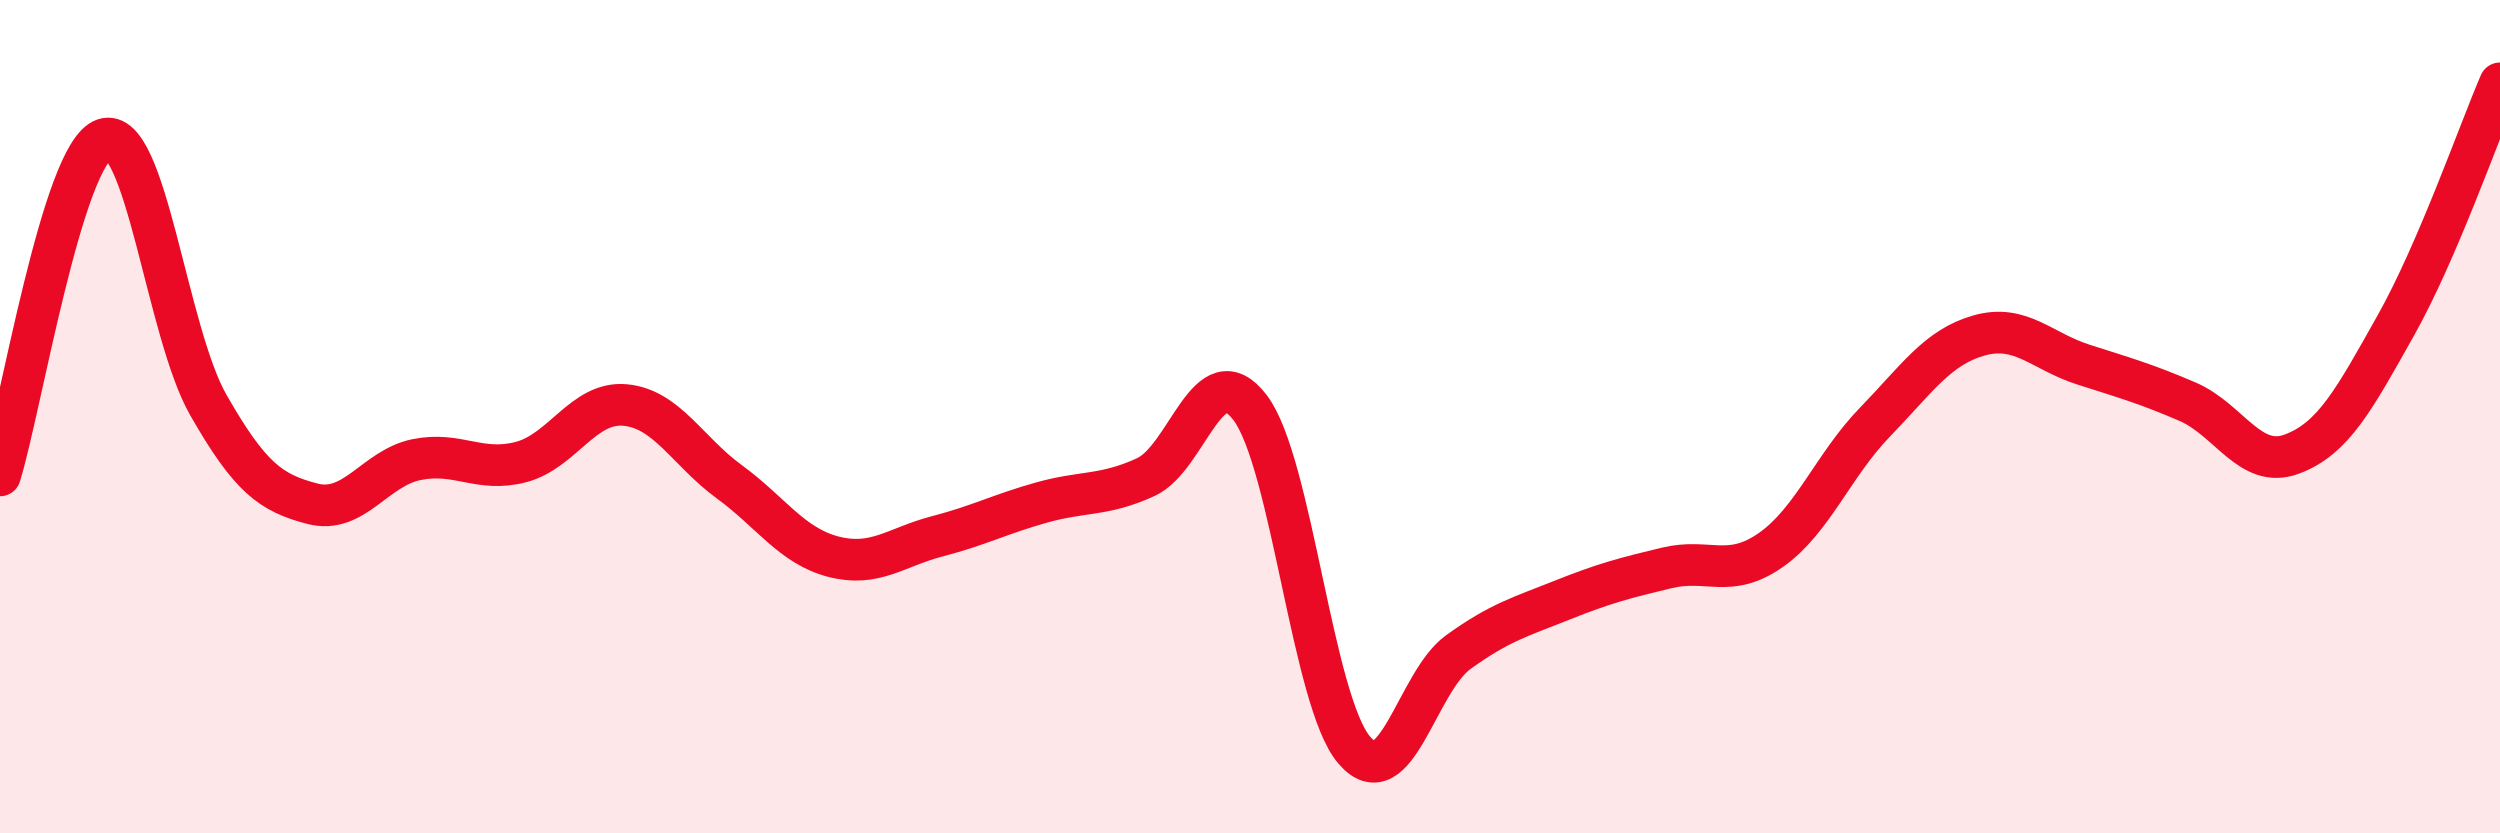 
    <svg width="60" height="20" viewBox="0 0 60 20" xmlns="http://www.w3.org/2000/svg">
      <path
        d="M 0,11.41 C 0.5,9.8 1.5,3.68 2.5,3.34 C 3.5,3 4,7.97 5,9.72 C 6,11.47 6.5,11.83 7.5,12.09 C 8.5,12.35 9,11.23 10,11.03 C 11,10.83 11.5,11.35 12.5,11.09 C 13.5,10.83 14,9.63 15,9.72 C 16,9.81 16.5,10.83 17.5,11.56 C 18.5,12.29 19,13.1 20,13.36 C 21,13.62 21.5,13.13 22.5,12.87 C 23.5,12.61 24,12.34 25,12.06 C 26,11.78 26.5,11.91 27.5,11.45 C 28.5,10.99 29,8.47 30,9.78 C 31,11.09 31.5,16.83 32.5,18 C 33.5,19.17 34,16.37 35,15.65 C 36,14.93 36.5,14.8 37.5,14.4 C 38.5,14 39,13.87 40,13.63 C 41,13.39 41.5,13.9 42.5,13.2 C 43.5,12.5 44,11.16 45,10.13 C 46,9.1 46.5,8.33 47.5,8.05 C 48.5,7.77 49,8.43 50,8.75 C 51,9.07 51.5,9.21 52.5,9.64 C 53.5,10.07 54,11.27 55,10.9 C 56,10.53 56.5,9.59 57.5,7.81 C 58.5,6.03 59.5,3.16 60,2L60 20L0 20Z"
        fill="#EB0A25"
        opacity="0.1"
        stroke-linecap="round"
        stroke-linejoin="round"
      />
      <path
        d="M 0,11.41 C 0.5,9.8 1.5,3.68 2.5,3.34 C 3.5,3 4,7.97 5,9.72 C 6,11.47 6.5,11.83 7.5,12.09 C 8.5,12.35 9,11.23 10,11.03 C 11,10.83 11.5,11.35 12.5,11.09 C 13.5,10.83 14,9.63 15,9.72 C 16,9.81 16.5,10.83 17.5,11.56 C 18.5,12.29 19,13.1 20,13.36 C 21,13.62 21.5,13.13 22.5,12.87 C 23.5,12.61 24,12.34 25,12.06 C 26,11.78 26.5,11.91 27.5,11.45 C 28.5,10.99 29,8.47 30,9.78 C 31,11.09 31.5,16.83 32.5,18 C 33.5,19.17 34,16.37 35,15.65 C 36,14.93 36.5,14.8 37.5,14.4 C 38.5,14 39,13.87 40,13.63 C 41,13.39 41.5,13.9 42.5,13.2 C 43.5,12.5 44,11.16 45,10.13 C 46,9.1 46.5,8.33 47.5,8.05 C 48.5,7.77 49,8.43 50,8.75 C 51,9.07 51.5,9.21 52.5,9.64 C 53.5,10.07 54,11.27 55,10.9 C 56,10.53 56.5,9.59 57.5,7.81 C 58.5,6.03 59.5,3.16 60,2"
        stroke="#EB0A25"
        stroke-width="1"
        fill="none"
        stroke-linecap="round"
        stroke-linejoin="round"
      />
    </svg>
  